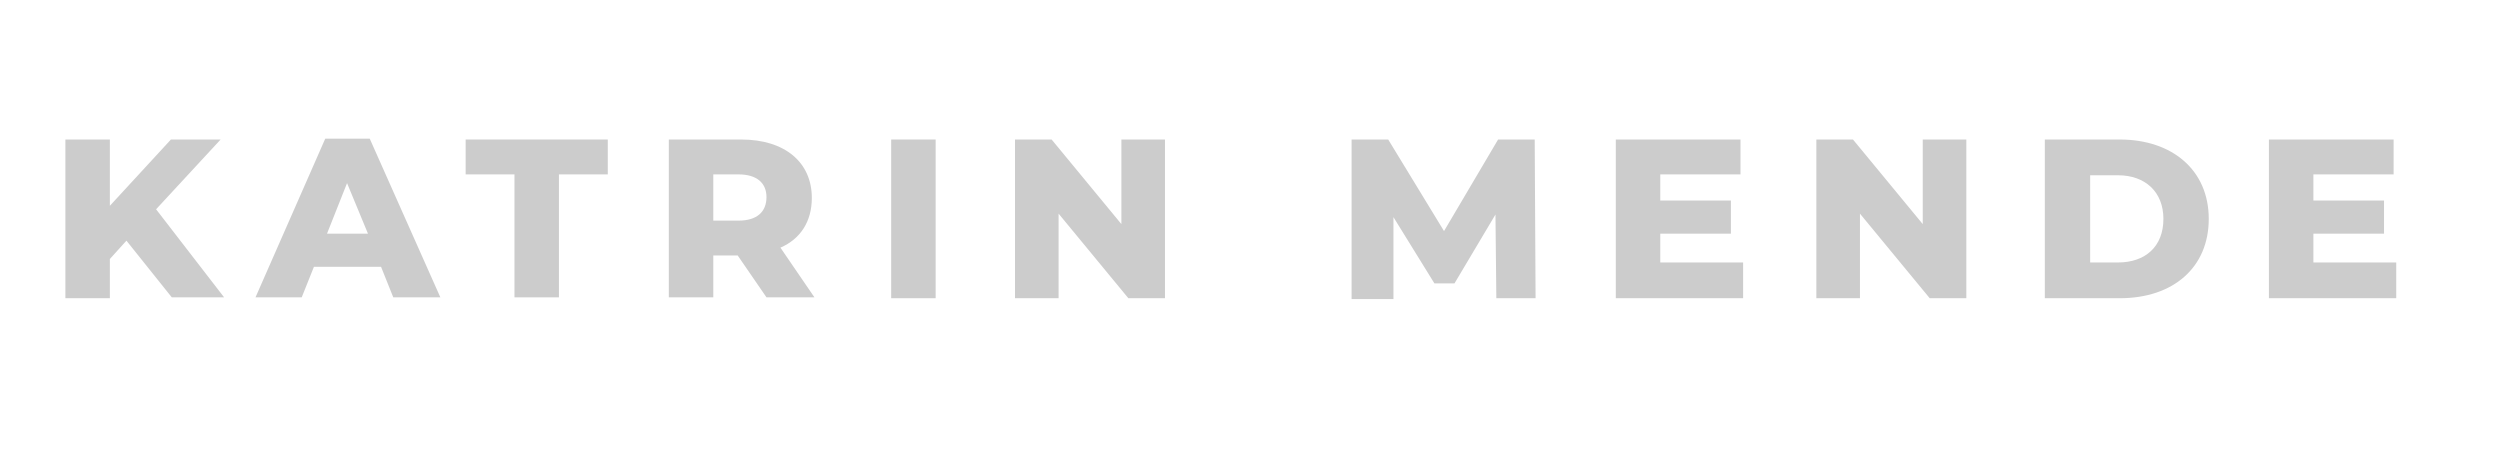 <?xml version="1.0" encoding="utf-8"?>
<!-- Generator: Adobe Illustrator 24.0.2, SVG Export Plug-In . SVG Version: 6.00 Build 0)  -->
<svg version="1.1" id="Layer_1" xmlns="http://www.w3.org/2000/svg" xmlns:xlink="http://www.w3.org/1999/xlink" x="0px" y="0px"
	 viewBox="0 0 286.7 53.2" style="enable-background:new 0 0 286.7 53.2;" xml:space="preserve">
<style type="text/css">
	.st0{fill:#CCCCCC;}
</style>
<title>wortmarke</title>
<g>
	<path class="st0" d="M14.5,27.6l-1.9,2.1v4.5H7.5V16h5.1v7.6l7-7.6h5.7L17.9,24l7.8,10.1h-6L14.5,27.6z"/>
	<path class="st0" d="M43.7,30.6H36l-1.4,3.5h-5.3l8-18.2h5.1l8.1,18.2h-5.4L43.7,30.6z M42.2,26.8L39.8,21l-2.3,5.8H42.2z"/>
	<path class="st0" d="M59,20h-5.6V16h16.3V20h-5.6v14.1H59V20z"/>
	<path class="st0" d="M84.6,29.3h-2.8v4.8h-5.1V16H85c5,0,8.1,2.6,8.1,6.7c0,2.7-1.3,4.7-3.6,5.7l3.9,5.7h-5.5L84.6,29.3z M84.7,20
		h-2.9v5.3h2.9c2.1,0,3.2-1,3.2-2.7C87.9,21,86.8,20,84.7,20z"/>
	<path class="st0" d="M102.2,16h5.1v18.2h-5.1V16z"/>
	<path class="st0" d="M133.6,16v18.2h-4.2l-8-9.7v9.7h-5V16h4.2l8,9.7V16H133.6z"/>
	<path class="st0" d="M171.6,34.2l-0.1-9.6l-4.7,7.9h-2.3l-4.7-7.6v9.4h-4.8V16h4.2l6.4,10.5l6.2-10.5h4.2l0.1,18.2H171.6z"/>
	<path class="st0" d="M199.9,30.2v4h-14.6V16h14.3v4h-9.2V23h8.1v3.8h-8.1v3.3H199.9z"/>
	<path class="st0" d="M225.5,16v18.2h-4.2l-8-9.7v9.7h-5V16h4.2l8,9.7V16H225.5z"/>
	<path class="st0" d="M234.5,16h8.6c6,0,10.2,3.5,10.2,9.1c0,5.6-4.1,9.1-10.2,9.1h-8.6V16z M242.9,30.1c3.1,0,5.2-1.8,5.2-5
		c0-3.1-2.1-5-5.2-5h-3.2v10H242.9z"/>
	<path class="st0" d="M274.8,30.2v4h-14.6V16h14.3v4h-9.2V23h8.1v3.8h-8.1v3.3H274.8z"/>
</g>
</svg>
